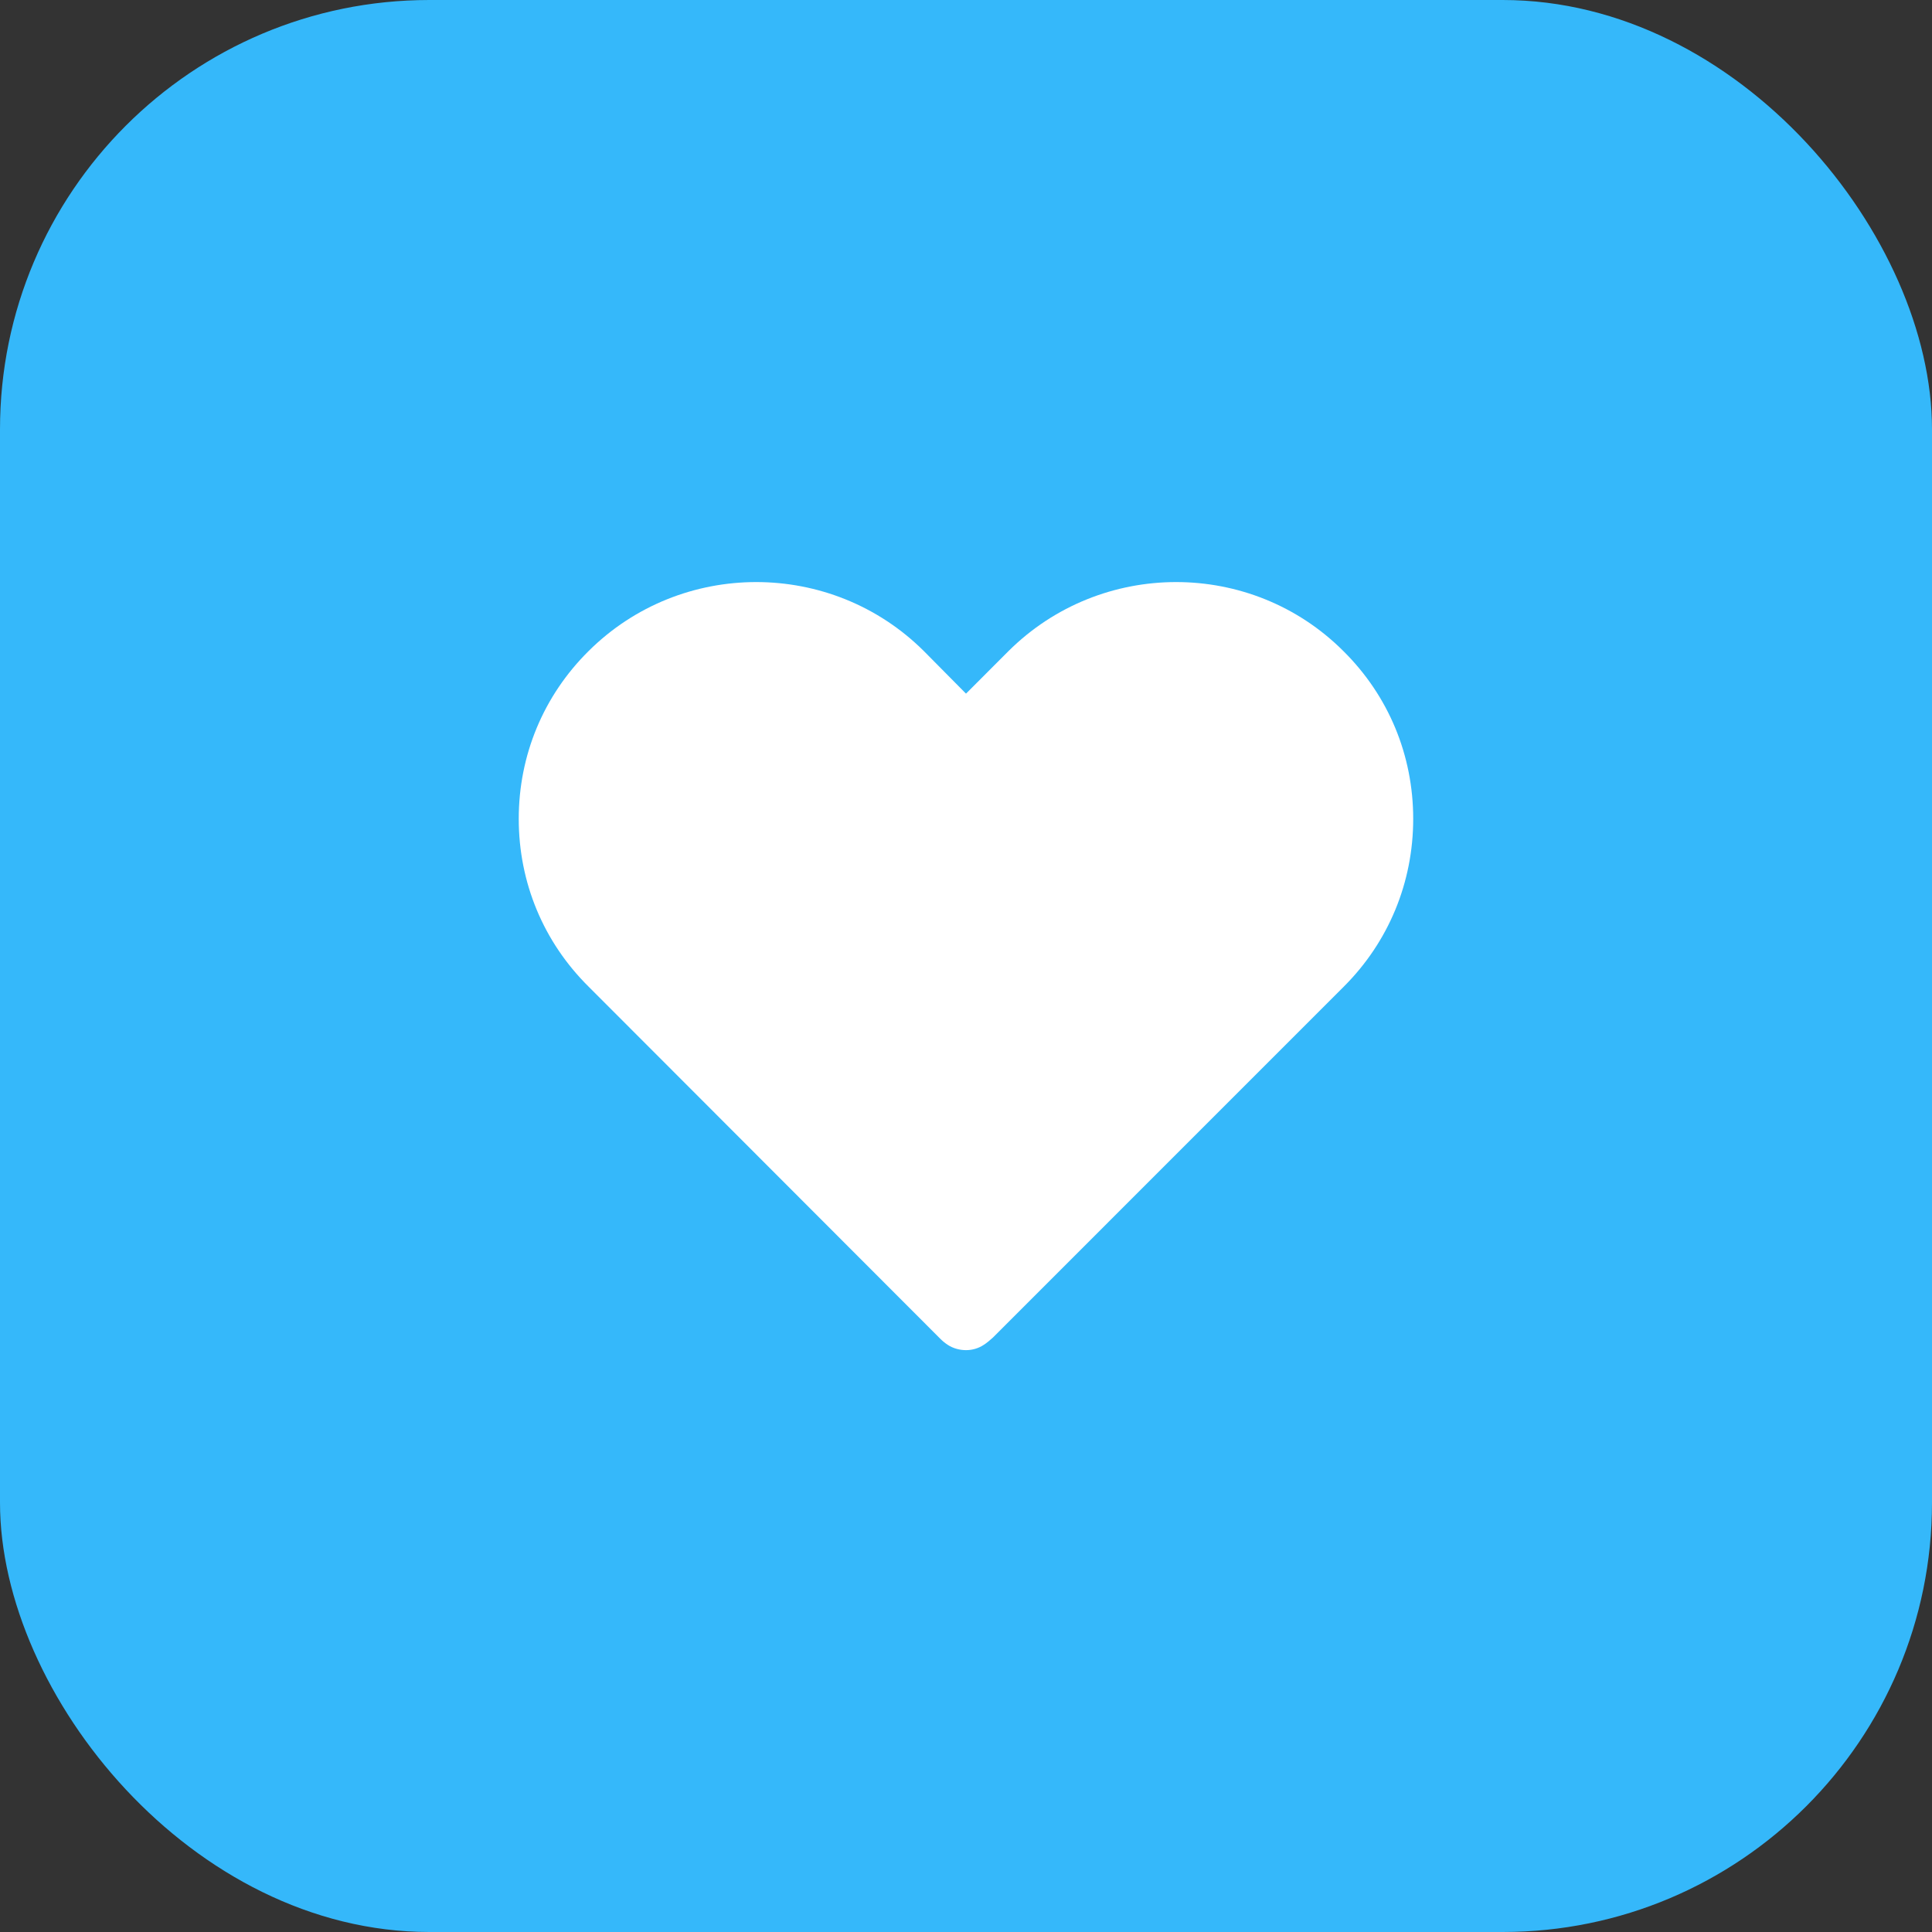 <?xml version="1.0" encoding="UTF-8"?> <svg xmlns="http://www.w3.org/2000/svg" width="36" height="36" viewBox="0 0 36 36" fill="none"><rect x="0" y="0" width="36" height="36" fill="#333333" stroke="none"/><rect width="36" height="36" rx="8" fill="#35B8FA"></rect><path d="M26.333 15.258C26.333 16.442 25.875 17.55 25.041 18.383L18.5 24.925C18.466 24.958 18.375 25.033 18.333 25.058C18.233 25.125 18.116 25.158 18 25.158C17.883 25.158 17.758 25.125 17.658 25.058C17.608 25.025 17.567 24.992 17.517 24.942L10.966 18.383C10.125 17.55 9.666 16.442 9.666 15.258C9.666 14.075 10.125 12.967 10.966 12.133C12.691 10.417 15.492 10.417 17.216 12.133L18 12.925L18.791 12.133C20.517 10.417 23.317 10.417 25.033 12.133C25.875 12.967 26.333 14.075 26.333 15.258Z" fill="white"></path></svg> 